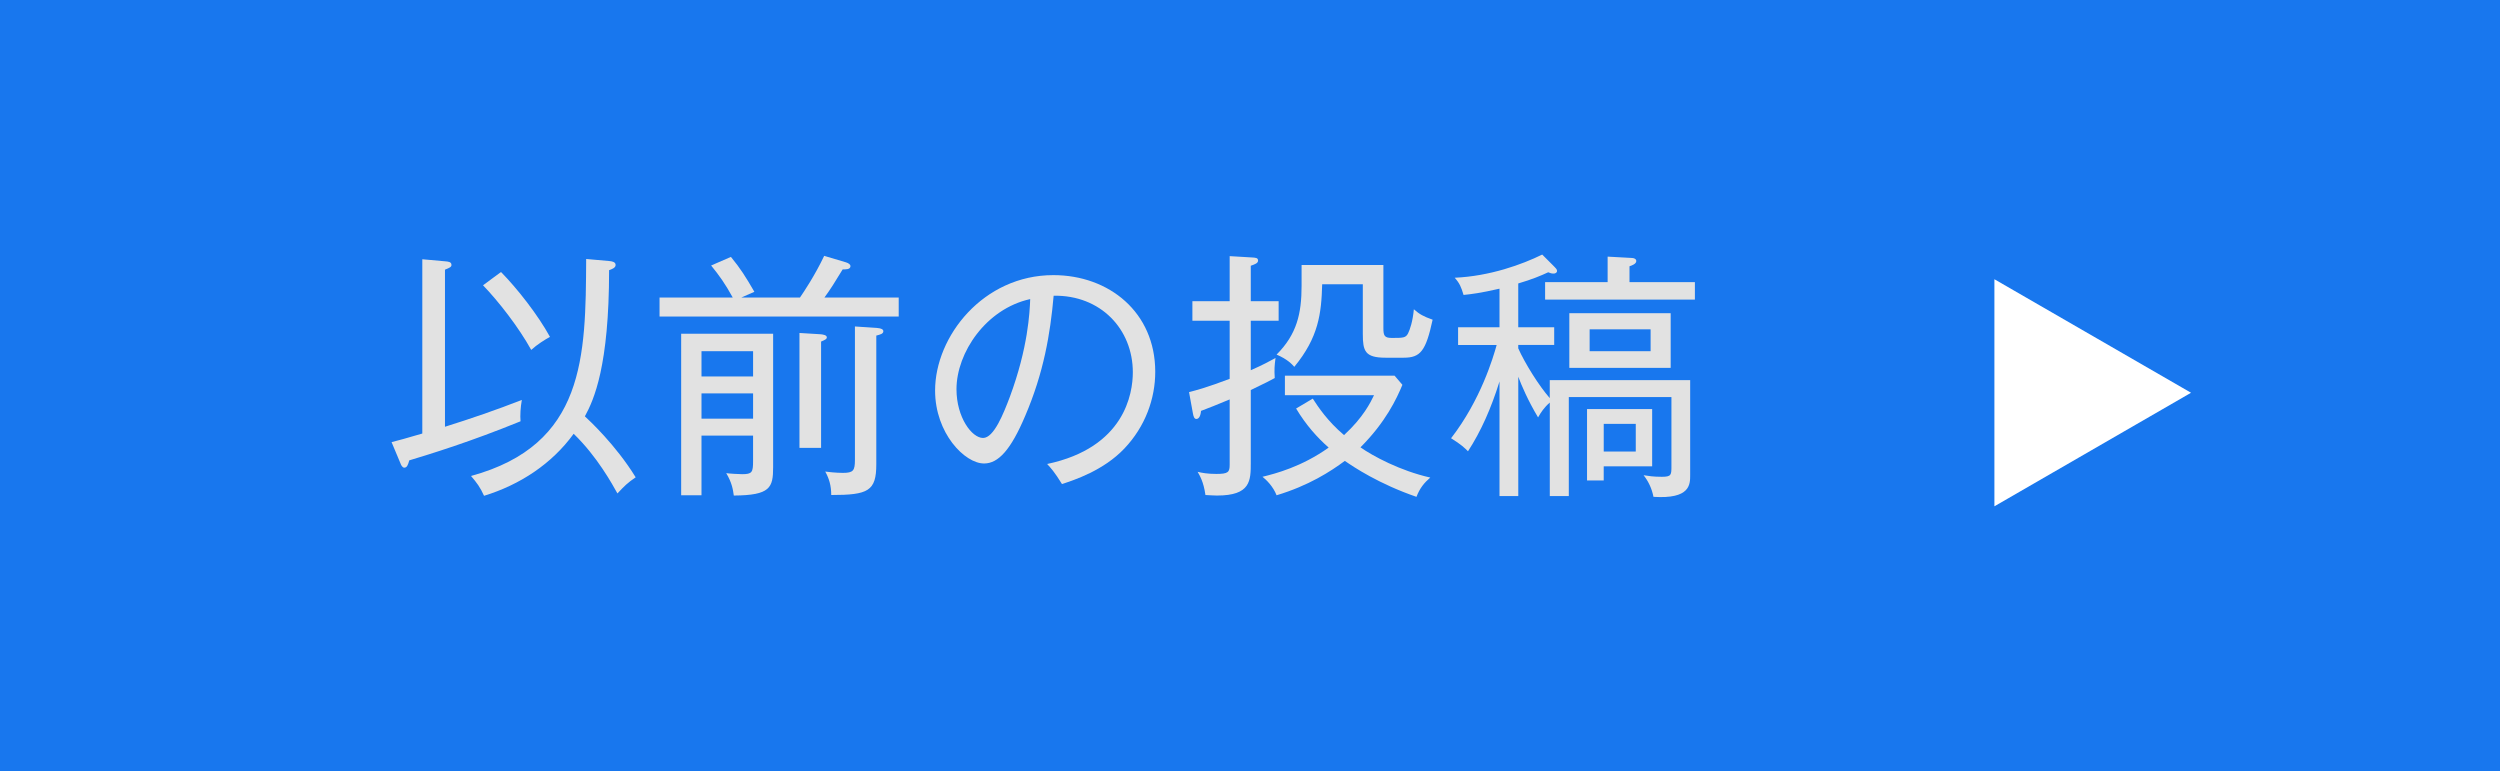 <?xml version="1.0" encoding="utf-8"?>
<!-- Generator: Adobe Illustrator 16.0.0, SVG Export Plug-In . SVG Version: 6.00 Build 0)  -->
<!DOCTYPE svg PUBLIC "-//W3C//DTD SVG 1.0//EN" "http://www.w3.org/TR/2001/REC-SVG-20010904/DTD/svg10.dtd">
<svg version="1.0" id="レイヤー_1" xmlns="http://www.w3.org/2000/svg" xmlns:xlink="http://www.w3.org/1999/xlink" x="0px"
	 y="0px" width="157.7px" height="48.665px" viewBox="0 0 157.7 48.665" enable-background="new 0 0 157.7 48.665"
	 xml:space="preserve">
<rect fill="#1877EE" width="157.7" height="48.666"/>
<g>
	<g>
		<path fill="#E2E2E2" d="M32.835,26.575c-3.139,1.281-5.653,2.054-7.018,2.465c-0.082,0.296-0.147,0.46-0.313,0.46
			c-0.131,0-0.213-0.181-0.246-0.279L24.7,27.89c0.395-0.099,0.937-0.247,1.939-0.542V16.354l1.462,0.131
			c0.181,0.017,0.378,0.033,0.378,0.23c0,0.131-0.131,0.181-0.41,0.296v9.909c1.627-0.51,3.254-1.068,4.848-1.692
			C32.835,25.704,32.802,26.181,32.835,26.575z M38.948,31.127c-0.313-0.559-1.266-2.317-2.761-3.764
			c-1.381,1.906-3.402,3.222-5.653,3.912c-0.247-0.543-0.444-0.806-0.822-1.25c7.198-1.972,7.231-7.51,7.264-13.688l1.479,0.132
			c0.147,0.016,0.378,0.049,0.378,0.246c0,0.181-0.23,0.263-0.411,0.328c0,6.048-0.953,8.168-1.528,9.22
			c0.264,0.246,1.939,1.791,3.205,3.846C39.589,30.453,39.375,30.667,38.948,31.127z M33.509,22.072
			c-0.789-1.43-2.071-3.073-3.04-4.076l1.134-0.838c1.035,1.052,2.333,2.712,3.089,4.092C34.363,21.432,33.887,21.727,33.509,22.072
			z"/>
		<path fill="#E2E2E2" d="M41.604,19.969v-1.2h4.618c-0.477-0.87-0.854-1.396-1.364-2.021l1.249-0.543
			c0.608,0.74,0.937,1.266,1.479,2.202l-0.822,0.361h3.698c0.229-0.328,0.953-1.413,1.528-2.629l1.38,0.411
			c0.165,0.049,0.279,0.147,0.279,0.229c0,0.23-0.296,0.214-0.493,0.214c-0.509,0.838-0.788,1.281-1.15,1.774h4.685v1.2H41.604z
			 M46.288,31.259c-0.049-0.362-0.114-0.806-0.477-1.413c0.214,0.032,0.806,0.065,1.003,0.065c0.624,0,0.69-0.115,0.69-0.821v-1.611
			h-3.254v3.764h-1.282V21.053h5.801v8.414C48.77,30.766,48.589,31.242,46.288,31.259z M47.505,22.154h-3.254v1.594h3.254V22.154z
			 M47.505,24.816h-3.254v1.594h3.254V24.816z M51.794,21.546v6.705H50.43v-7.247l1.348,0.082c0.147,0.017,0.378,0.049,0.378,0.197
			C52.155,21.398,52.023,21.447,51.794,21.546z M55.277,21.168v8.118c0,1.692-0.509,1.939-2.843,1.939
			c0-0.592-0.132-1.035-0.378-1.479c0.624,0.083,1.052,0.083,1.117,0.083c0.657,0,0.756-0.148,0.756-0.822v-8.414l1.43,0.099
			c0.214,0.017,0.362,0.082,0.362,0.197C55.722,21.053,55.541,21.103,55.277,21.168z"/>
		<path fill="#E2E2E2" d="M70.918,28.301c-1.314,1.38-3.139,1.972-3.928,2.234c-0.477-0.772-0.707-1.019-0.937-1.266
			c4.897-1.035,5.406-4.453,5.406-5.784c0-2.728-2.037-4.881-4.995-4.831c-0.214,2.415-0.625,4.848-1.792,7.575
			c-0.903,2.137-1.692,3.008-2.597,3.008c-1.216,0-3.089-1.906-3.089-4.602c0-3.418,3.04-7.28,7.461-7.28
			c3.517,0,6.426,2.35,6.426,6.097C72.874,25.145,72.249,26.903,70.918,28.301z M60.335,24.554c0,1.774,0.97,3.073,1.676,3.073
			c0.69,0,1.299-1.562,1.692-2.597c1.15-3.106,1.249-5.325,1.282-6.163C62.208,19.476,60.335,22.236,60.335,24.554z"/>
		<path fill="#E2E2E2" d="M78.899,20.231v3.122c0.789-0.345,1.167-0.559,1.561-0.771c-0.065,0.492-0.082,0.723-0.049,1.265
			c-0.279,0.148-0.575,0.313-1.512,0.756v4.569c0,1.15,0,2.087-2.137,2.087c-0.181,0-0.395-0.017-0.723-0.033
			c-0.115-0.838-0.362-1.232-0.493-1.463c0.279,0.066,0.624,0.132,1.183,0.132c0.757,0,0.839-0.115,0.839-0.592v-4.108
			c-0.789,0.329-1.315,0.542-1.808,0.724c-0.033,0.41-0.182,0.509-0.296,0.509c-0.132,0-0.181-0.164-0.214-0.345l-0.246-1.348
			c0.443-0.115,1.134-0.296,2.563-0.838v-3.665h-2.351v-1.232h2.351v-2.843l1.38,0.082c0.247,0.016,0.411,0.016,0.411,0.197
			c0,0.164-0.181,0.229-0.46,0.328v2.235h1.758v1.232H78.899z M89.351,31.341c-2.383-0.821-3.977-1.89-4.519-2.269
			c-0.904,0.674-2.284,1.562-4.306,2.17c-0.214-0.559-0.657-0.986-0.888-1.167c0.806-0.197,2.465-0.624,4.174-1.841
			c-0.706-0.624-1.413-1.396-2.054-2.465l1.052-0.625c0.328,0.51,0.937,1.431,1.972,2.301c1.217-1.117,1.677-2.07,1.89-2.514h-5.62
			v-1.232h6.919l0.493,0.575c-0.361,0.87-1.052,2.35-2.646,3.944c0.772,0.542,2.498,1.479,4.404,1.906
			C89.844,30.453,89.564,30.782,89.351,31.341z M88.546,22.564h-1.15c-1.299,0-1.43-0.427-1.43-1.495v-3.139h-2.563
			c-0.05,1.857-0.23,3.353-1.759,5.21c-0.147-0.165-0.427-0.477-1.117-0.772c1.281-1.282,1.577-2.597,1.577-4.339v-1.314h5.16v3.977
			c0,0.477,0.066,0.625,0.526,0.625c0.723,0,0.887,0,1.035-0.296c0.115-0.23,0.296-0.772,0.361-1.513
			c0.346,0.313,0.625,0.461,1.184,0.658C89.942,22.154,89.598,22.564,88.546,22.564z"/>
		<path fill="#E2E2E2" d="M104.301,31.341c-0.099-0.51-0.312-0.97-0.624-1.364c0.313,0.049,0.608,0.099,1.15,0.099
			c0.607,0,0.607-0.115,0.607-0.69v-4.338H98.96v6.244h-1.199v-5.899c-0.346,0.296-0.575,0.641-0.74,0.937
			c-0.657-1.101-1.035-2.005-1.248-2.563v7.526h-1.184v-7.23c-0.526,1.692-1.167,3.139-1.988,4.404
			c-0.197-0.197-0.428-0.428-1.068-0.822c1.873-2.415,2.662-5.11,2.876-5.883h-2.433v-1.117h2.613V18.21
			c-1.216,0.279-1.775,0.345-2.268,0.395c-0.148-0.493-0.247-0.739-0.559-1.085c2.218-0.098,4.256-0.838,5.521-1.462l0.657,0.657
			c0.229,0.23,0.279,0.279,0.279,0.378c0,0.065-0.05,0.164-0.23,0.164c-0.114,0-0.213-0.032-0.328-0.082
			c-0.46,0.214-1.003,0.443-1.89,0.706v2.762h2.268v1.117h-2.268v0.214c0.427,0.953,1.298,2.35,1.988,3.139v-1.134h8.857v5.981
			C106.618,30.568,106.618,31.488,104.301,31.341z M97.465,18.9v-1.102h3.944v-1.61l1.512,0.083c0.131,0,0.296,0.049,0.296,0.197
			c0,0.18-0.279,0.279-0.428,0.328v1.002h4.125V18.9H97.465z M98.993,23.206v-3.451h6.393v3.451H98.993z M101.162,29.418v0.888
			h-1.052v-4.503h4.108v3.615H101.162z M104.12,20.773h-3.846v1.381h3.846V20.773z M103.184,26.739h-2.021v1.742h2.021V26.739z"/>
	</g>
</g>
<polygon fill="#FFFFFF" points="138.21,24.775 125.807,17.614 125.807,31.938 "/>
</svg>
